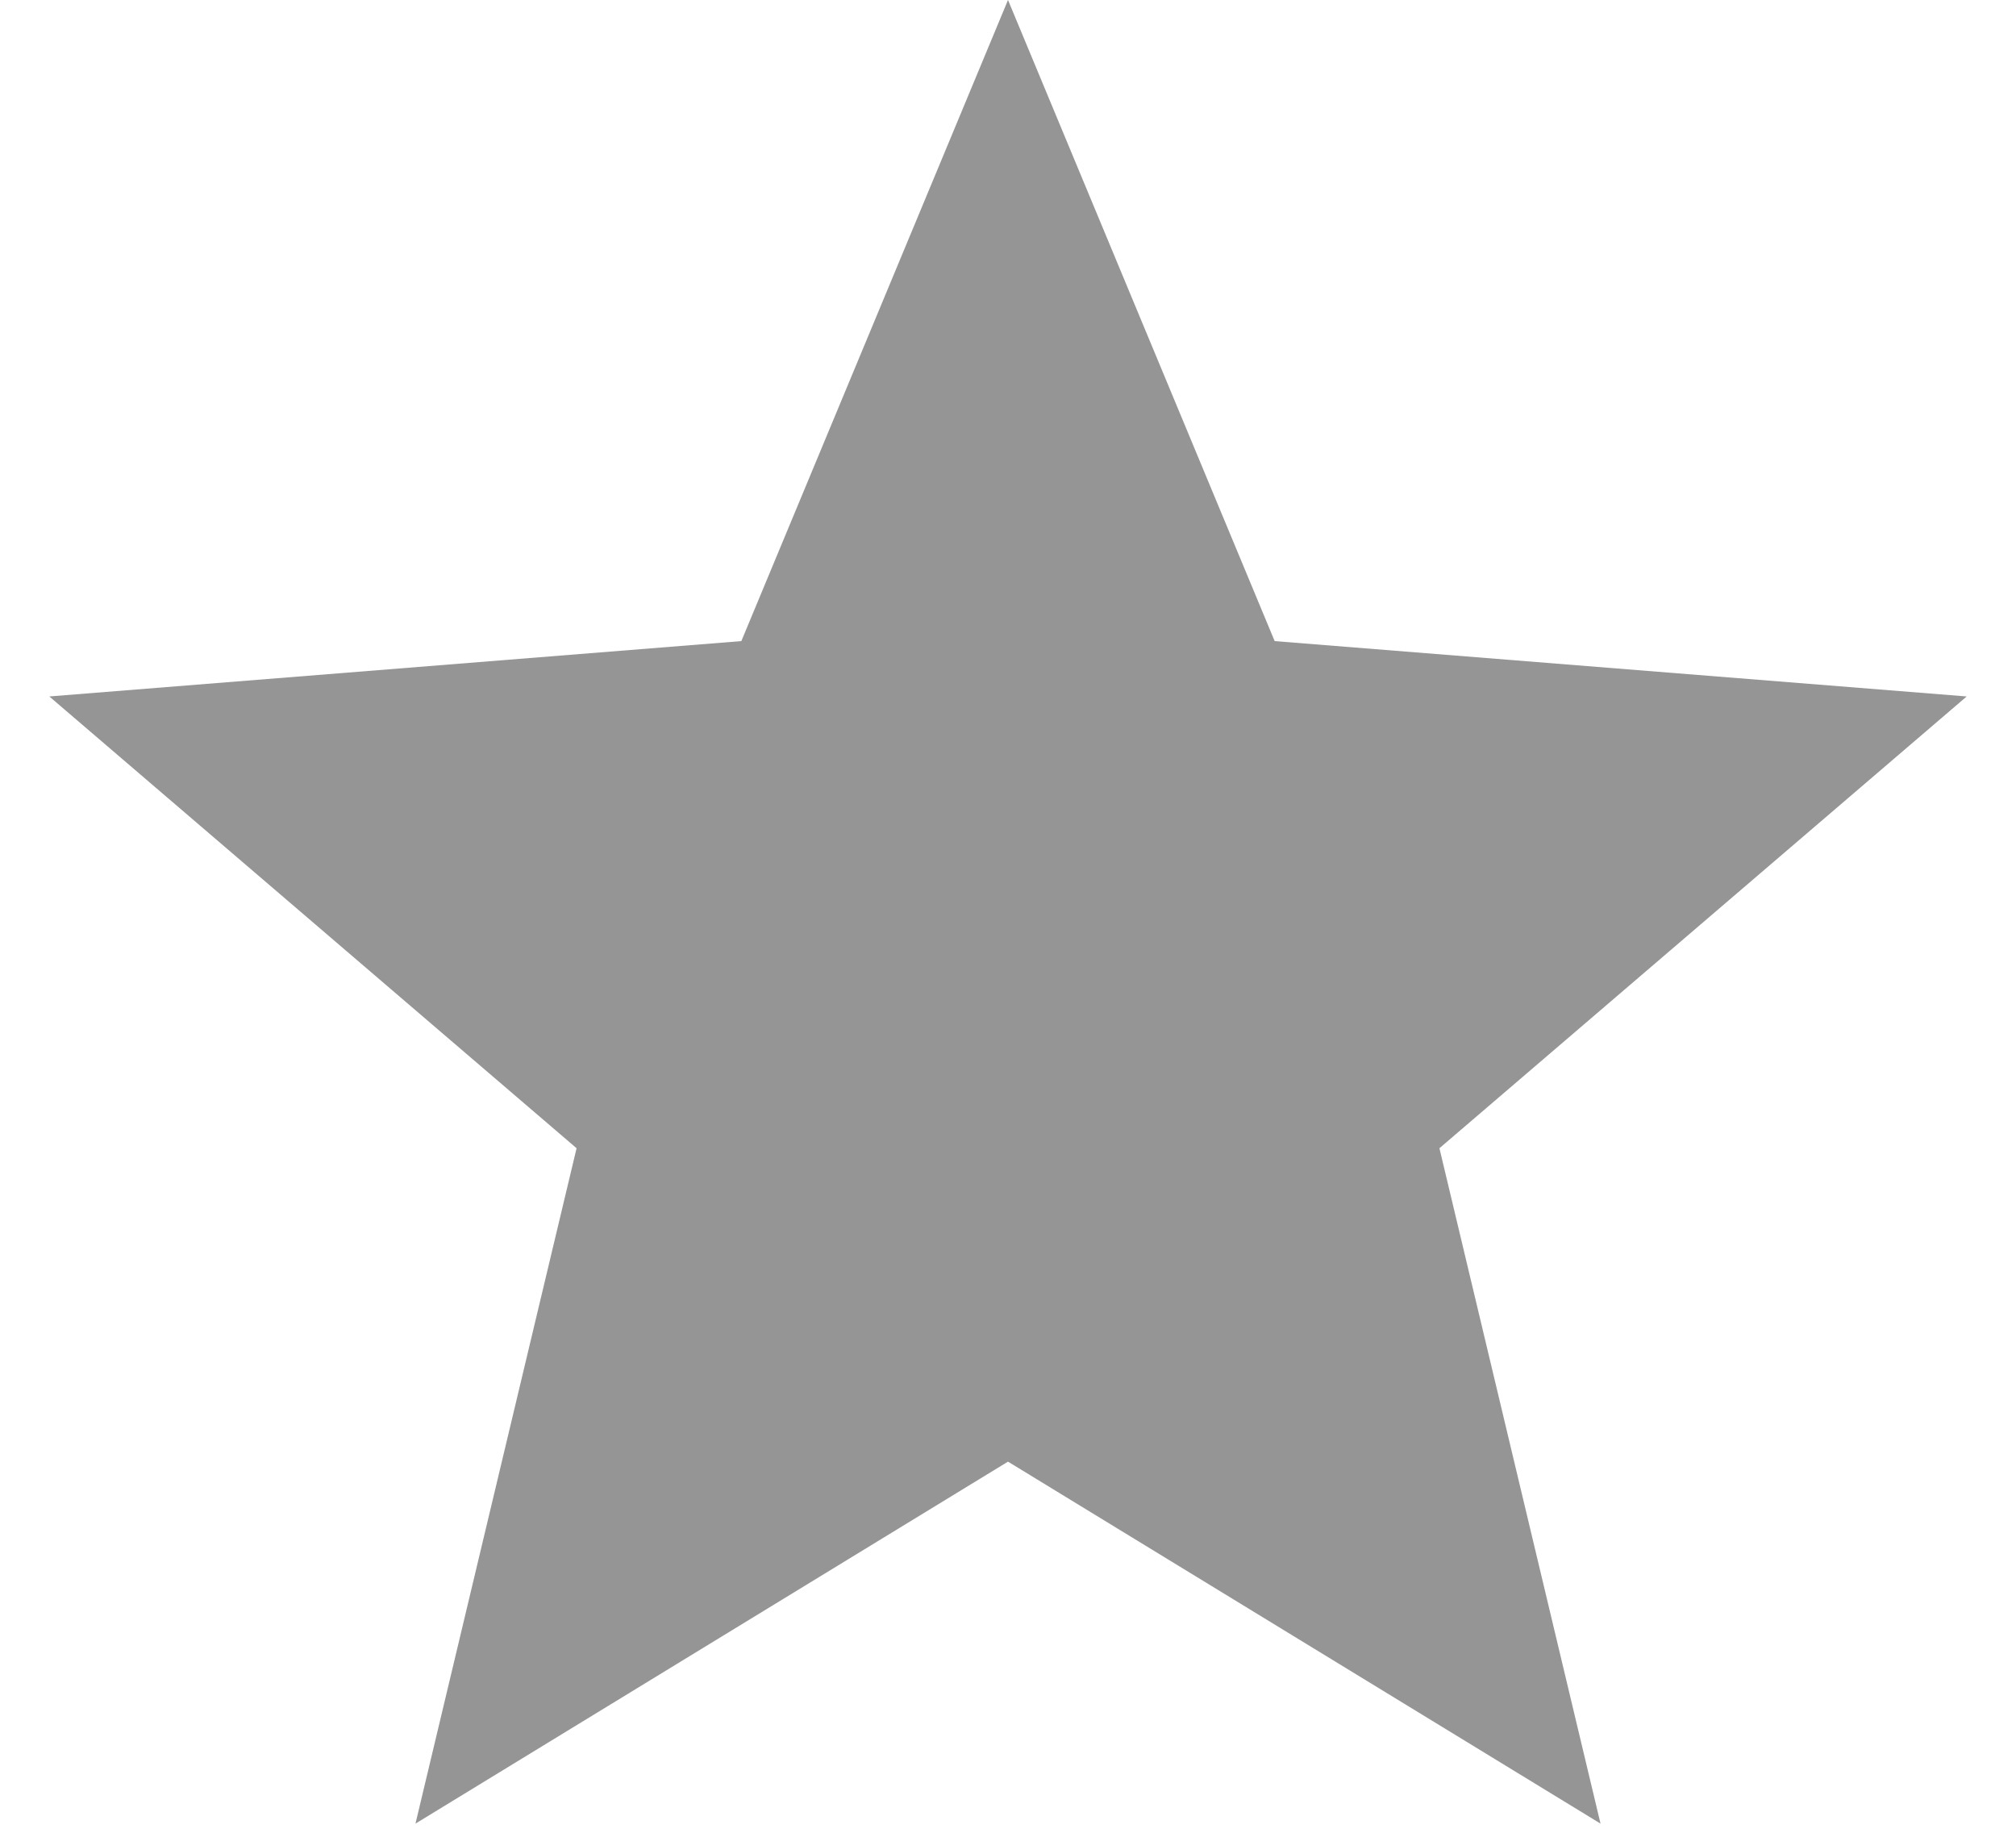 <svg width="11" height="10" viewBox="0 0 11 10" fill="none" xmlns="http://www.w3.org/2000/svg">
<path id="Star 24" d="M5.5 0L6.955 3.498L10.731 3.8L7.854 6.265L8.733 9.95L5.5 7.975L2.267 9.95L3.146 6.265L0.269 3.8L4.045 3.498L5.5 0Z" fill="#959595"/>
</svg>
